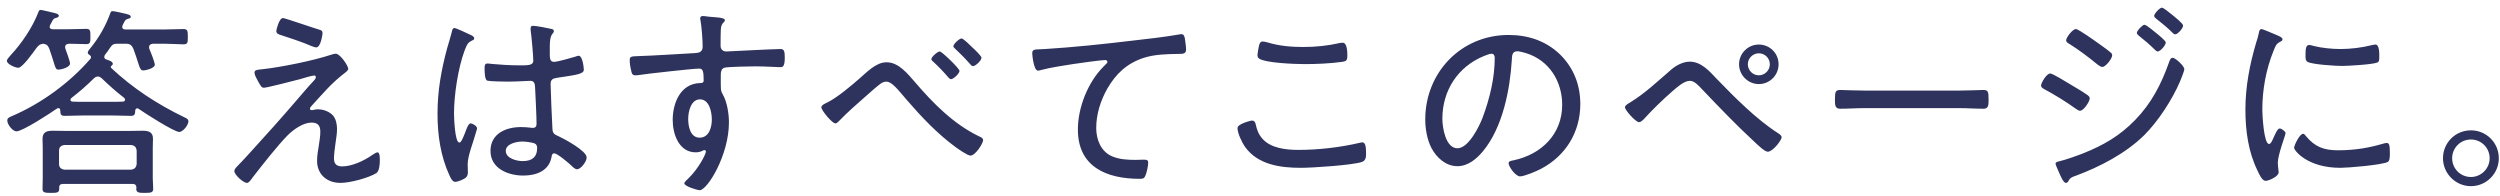 <svg width="319" height="25" viewBox="0 0 319 25" fill="none" xmlns="http://www.w3.org/2000/svg">
<path d="M8.235 21.648H16.711C17.179 21.596 17.387 21.362 17.439 20.92V19.23C17.387 18.762 17.179 18.554 16.711 18.502H8.235C7.793 18.554 7.533 18.762 7.533 19.23V20.92C7.533 21.362 7.793 21.596 8.235 21.648ZM16.893 23.468H8.079C7.715 23.468 7.533 23.598 7.559 23.962C7.585 24.586 7.351 24.612 6.467 24.612C5.687 24.612 5.427 24.56 5.427 24.092C5.427 23.65 5.453 23.182 5.453 22.74V18.892C5.453 18.502 5.427 18.112 5.427 17.722C5.427 16.838 5.973 16.682 6.753 16.682C7.377 16.682 7.975 16.708 8.573 16.708H16.373C16.971 16.708 17.569 16.682 18.167 16.682C18.921 16.682 19.519 16.812 19.519 17.696C19.519 18.086 19.493 18.476 19.493 18.892V22.74C19.493 23.182 19.545 23.624 19.545 24.066C19.545 24.56 19.311 24.612 18.479 24.612C17.725 24.612 17.387 24.586 17.387 24.092C17.387 24.04 17.413 23.988 17.413 23.936C17.387 23.598 17.231 23.468 16.893 23.468ZM15.853 12.496C14.839 11.716 13.903 10.884 12.993 10C12.837 9.87 12.707 9.766 12.499 9.766C12.291 9.766 12.161 9.844 12.005 9.974C11.095 10.884 10.133 11.716 9.093 12.522C9.041 12.574 8.989 12.652 8.989 12.73C8.989 12.86 9.093 12.938 9.197 12.964C9.717 12.99 10.211 12.99 10.705 12.99H14.241C14.735 12.99 15.229 12.99 15.723 12.964C15.827 12.938 15.957 12.886 15.957 12.73C15.957 12.626 15.905 12.574 15.853 12.496ZM15.593 3.422C15.593 3.682 15.775 3.76 16.009 3.76H21.001C21.859 3.76 22.717 3.708 23.419 3.708C23.965 3.708 23.965 3.994 23.965 4.696C23.965 5.346 23.991 5.658 23.419 5.658C22.899 5.658 21.859 5.58 21.001 5.58H19.519C19.259 5.606 19.025 5.71 19.025 5.996C19.025 6.074 19.025 6.152 19.051 6.23C19.207 6.568 19.753 7.946 19.753 8.258C19.753 8.7 18.635 8.986 18.271 8.986C17.959 8.986 17.855 8.752 17.621 7.998C17.491 7.582 17.309 7.01 17.023 6.23C16.789 5.736 16.581 5.58 16.035 5.58H14.969C14.501 5.58 14.319 5.684 14.059 6.074C13.851 6.386 13.617 6.724 13.383 7.01C13.331 7.088 13.305 7.166 13.305 7.27C13.305 7.478 13.461 7.53 13.539 7.582C13.773 7.66 14.397 7.816 14.397 8.154C14.397 8.232 14.345 8.284 14.293 8.336C14.215 8.388 14.137 8.44 14.137 8.544C14.137 8.596 14.163 8.622 14.189 8.674C16.971 11.274 20.039 13.276 23.471 14.94C23.705 15.044 24.043 15.174 24.043 15.486C24.043 15.954 23.341 16.838 22.873 16.838C22.223 16.838 18.401 14.394 17.673 13.874C17.621 13.848 17.569 13.822 17.517 13.822C17.335 13.822 17.283 13.952 17.257 14.082C17.231 14.524 17.231 14.784 16.711 14.784C15.879 14.784 15.073 14.732 14.241 14.732H10.705C9.899 14.732 9.067 14.784 8.235 14.784C7.715 14.784 7.715 14.524 7.689 14.082C7.689 13.952 7.637 13.796 7.455 13.796C7.377 13.796 7.351 13.822 7.273 13.848C6.467 14.42 2.879 16.76 2.099 16.76C1.605 16.76 0.929 15.876 0.929 15.382C0.929 15.044 1.189 14.966 1.527 14.81C5.245 13.224 8.885 10.572 11.537 7.504C11.589 7.452 11.615 7.374 11.615 7.296C11.615 7.166 11.537 7.114 11.459 7.036C11.329 6.958 11.199 6.88 11.199 6.724C11.199 6.542 11.407 6.308 11.511 6.178C12.603 4.852 13.513 3.266 14.085 1.654C14.137 1.524 14.189 1.42 14.345 1.42C14.605 1.42 15.723 1.68 16.035 1.758C16.295 1.836 16.685 1.888 16.685 2.148C16.685 2.304 16.503 2.356 16.399 2.382C16.087 2.46 16.009 2.512 15.801 2.902C15.749 2.98 15.593 3.318 15.593 3.422ZM4.647 6.126C4.283 6.62 2.879 8.648 2.333 8.648C1.943 8.648 0.877 8.18 0.877 7.764C0.877 7.556 1.215 7.218 1.345 7.062C2.775 5.528 4.153 3.5 4.907 1.524C4.959 1.394 5.011 1.264 5.193 1.264C5.349 1.264 6.571 1.576 6.831 1.628C7.039 1.68 7.507 1.758 7.507 2.018C7.507 2.174 7.299 2.252 7.169 2.278C6.831 2.356 6.779 2.46 6.571 2.876C6.493 3.032 6.337 3.24 6.337 3.422C6.337 3.656 6.545 3.734 6.753 3.734H8.625C9.483 3.734 10.341 3.682 10.991 3.682C11.537 3.682 11.537 3.942 11.537 4.67C11.537 5.346 11.537 5.632 11.017 5.632C10.471 5.632 9.587 5.58 8.807 5.58C8.547 5.606 8.313 5.684 8.313 5.996C8.313 6.074 8.313 6.126 8.339 6.204C8.469 6.568 8.937 7.816 8.937 8.102C8.937 8.596 7.819 8.882 7.429 8.882C7.143 8.882 7.065 8.648 6.857 7.946C6.727 7.556 6.571 6.984 6.285 6.204C6.129 5.814 5.947 5.632 5.505 5.58C5.089 5.632 4.907 5.788 4.647 6.126ZM40.613 13.952C41.263 13.952 42.017 14.238 42.459 14.706C42.875 15.148 43.005 15.876 43.005 16.474C43.005 17.098 42.875 17.748 42.797 18.372C42.719 18.84 42.615 19.802 42.615 20.218C42.615 20.946 42.979 21.232 43.655 21.232C44.929 21.232 46.463 20.504 47.503 19.776C47.659 19.672 47.997 19.438 48.179 19.438C48.491 19.438 48.465 20.27 48.465 20.478C48.465 20.92 48.413 21.83 48.023 22.09C47.009 22.714 44.643 23.338 43.447 23.338C41.731 23.338 40.457 22.272 40.457 20.504C40.457 19.854 40.587 19.152 40.691 18.502C40.769 17.956 40.873 17.384 40.873 16.812C40.873 16.058 40.587 15.642 39.755 15.642C38.689 15.642 37.493 16.5 36.765 17.202C35.465 18.502 33.411 21.128 32.241 22.636C32.059 22.896 31.773 23.338 31.513 23.338C31.045 23.338 29.901 22.298 29.901 21.83C29.901 21.648 30.057 21.44 30.187 21.31C30.811 20.66 31.435 20.01 32.033 19.334C34.009 17.176 35.959 14.992 37.857 12.782C38.533 12.028 39.209 11.17 39.911 10.442C40.067 10.286 40.301 10.052 40.301 9.844C40.301 9.714 40.223 9.636 40.093 9.636C39.807 9.636 38.611 10 38.273 10.104C37.701 10.26 34.035 11.196 33.697 11.196C33.359 11.196 33.281 11.014 32.813 10.156C32.683 9.922 32.475 9.532 32.475 9.272C32.475 8.934 32.787 8.908 33.255 8.856C33.333 8.856 33.411 8.83 33.515 8.83C35.881 8.57 39.989 7.738 42.251 6.984C42.433 6.932 42.641 6.854 42.849 6.854C43.395 6.854 44.435 8.388 44.435 8.778C44.435 8.934 44.279 9.064 44.175 9.168C42.225 10.65 41.367 11.768 39.755 13.51C39.677 13.588 39.547 13.744 39.547 13.874C39.547 14.004 39.677 14.056 39.781 14.056C39.833 14.056 40.171 14.004 40.223 13.978C40.353 13.952 40.483 13.952 40.613 13.952ZM36.115 2.304C36.349 2.304 40.093 3.604 40.743 3.786C40.977 3.838 41.159 3.942 41.159 4.228C41.159 4.306 40.951 6.048 40.353 6.048C40.093 6.048 39.313 5.71 39.027 5.58C37.961 5.164 36.895 4.826 35.803 4.462C35.543 4.384 35.257 4.28 35.257 3.942C35.257 3.838 35.595 2.304 36.115 2.304ZM68.541 18.866C68.541 18.606 68.437 18.398 68.203 18.294C67.839 18.164 67.085 18.06 66.669 18.06C65.967 18.06 64.537 18.32 64.537 19.256C64.537 20.218 65.941 20.556 66.695 20.556C67.839 20.556 68.541 20.088 68.541 18.866ZM68.021 3.292C68.411 3.292 70.023 3.604 70.439 3.708C70.569 3.76 70.673 3.812 70.673 3.968C70.673 4.124 70.543 4.254 70.439 4.384C70.127 4.826 70.153 5.788 70.153 6.334V6.932C70.153 7.504 70.205 7.894 70.699 7.894C71.141 7.894 72.935 7.374 73.455 7.218C73.533 7.166 73.741 7.114 73.845 7.114C74.339 7.114 74.495 8.648 74.495 8.882C74.495 9.428 73.741 9.532 71.115 9.922C70.647 10 70.257 10.078 70.257 10.702C70.257 11.378 70.439 15.616 70.491 16.448C70.517 17.098 70.829 17.176 71.323 17.41C72.051 17.748 74.859 19.256 74.859 20.088C74.859 20.634 74.105 21.596 73.637 21.596C73.377 21.596 73.117 21.336 72.961 21.18C72.623 20.842 71.115 19.568 70.725 19.568C70.465 19.568 70.413 19.776 70.387 19.984C70.075 21.804 68.437 22.402 66.773 22.402C64.849 22.402 62.587 21.518 62.587 19.256C62.587 17.046 64.563 16.214 66.461 16.214C66.877 16.214 67.293 16.24 67.709 16.292C67.787 16.318 67.891 16.318 67.969 16.318C68.333 16.318 68.463 16.136 68.463 15.798C68.463 14.914 68.333 12.21 68.281 11.248C68.255 10.962 68.307 10.312 67.683 10.312C67.553 10.312 65.785 10.416 64.797 10.416C64.277 10.416 62.561 10.39 62.171 10.286C61.833 10.182 61.833 9.038 61.833 8.7C61.833 8.362 61.859 8.102 62.197 8.102C62.327 8.102 62.587 8.128 62.717 8.154C63.835 8.258 65.031 8.336 66.149 8.336C67.293 8.336 68.047 8.388 68.047 7.738C68.047 7.088 67.813 4.54 67.709 3.838V3.604C67.709 3.396 67.813 3.292 68.021 3.292ZM57.985 3.578C58.219 3.578 59.727 4.306 60.065 4.462C60.221 4.54 60.507 4.67 60.507 4.878C60.507 5.034 60.429 5.086 60.299 5.138C59.753 5.398 59.623 5.554 59.285 6.438C58.453 8.674 57.933 12.106 57.933 14.472C57.933 14.992 58.037 18.19 58.609 18.19C58.817 18.19 58.999 17.8 59.311 17.02C59.441 16.708 59.727 15.746 60.039 15.746C60.299 15.746 60.871 16.084 60.871 16.37C60.871 16.5 60.767 16.76 60.741 16.864C60.455 17.982 59.675 19.854 59.675 20.946C59.675 21.31 59.701 21.674 59.701 22.012C59.701 22.584 59.363 22.766 58.895 22.974C58.687 23.052 58.323 23.208 58.089 23.208C57.725 23.208 57.491 22.688 57.361 22.402C56.217 19.932 55.827 17.228 55.827 14.524C55.827 11.586 56.295 8.986 57.049 6.178C57.257 5.45 57.491 4.722 57.673 3.994C57.699 3.812 57.777 3.578 57.985 3.578ZM89.321 12.678C88.151 12.678 87.813 14.264 87.813 15.174C87.813 16.11 88.073 17.566 89.269 17.566C90.491 17.566 90.829 16.214 90.829 15.252C90.829 14.316 90.517 12.678 89.321 12.678ZM89.659 2.044C89.815 2.044 90.231 2.096 90.387 2.122C90.803 2.2 92.493 2.174 92.493 2.564C92.493 2.694 92.415 2.772 92.337 2.85C92.181 3.006 91.999 3.214 91.973 3.812C91.947 4.358 91.947 5.112 91.947 5.684V5.866C91.947 6.282 92.233 6.568 92.675 6.568C92.857 6.568 95.873 6.412 96.393 6.386C97.147 6.36 98.915 6.256 99.591 6.256C100.059 6.256 100.137 6.542 100.137 7.374C100.137 8.622 99.799 8.57 99.539 8.57C99.175 8.57 97.563 8.466 96.367 8.466C95.795 8.466 92.753 8.518 92.415 8.648C92.077 8.752 91.973 9.142 91.973 9.48C91.973 11.456 91.921 11.508 92.233 12.054C92.779 13.016 93.013 14.524 93.013 15.616C93.013 19.802 90.257 24.274 89.269 24.274C89.035 24.274 87.319 23.78 87.319 23.39C87.319 23.234 87.735 22.87 87.865 22.74C89.191 21.44 90.075 19.646 90.075 19.334C90.075 19.256 89.997 19.152 89.893 19.152C89.789 19.152 89.685 19.204 89.607 19.256C89.347 19.386 89.035 19.438 88.775 19.438C86.617 19.438 85.837 17.098 85.837 15.304C85.837 13.146 86.825 10.676 89.321 10.598C89.425 10.598 89.789 10.624 89.789 10.286C89.789 9.064 89.685 8.752 89.191 8.752C88.463 8.752 82.379 9.428 81.443 9.584C81.313 9.61 81.183 9.61 81.079 9.61C80.637 9.61 80.611 9.324 80.533 8.986C80.429 8.596 80.351 8.076 80.351 7.66C80.351 7.218 80.559 7.192 81.287 7.166C83.757 7.088 86.201 6.906 88.671 6.776C89.217 6.75 89.659 6.62 89.659 5.944C89.659 5.112 89.529 3.344 89.373 2.538C89.347 2.46 89.347 2.408 89.347 2.33C89.347 2.148 89.477 2.044 89.659 2.044ZM122.691 4.904C122.925 4.904 123.861 5.84 124.069 6.048C124.303 6.256 125.239 7.14 125.239 7.374C125.239 7.712 124.485 8.44 124.147 8.44C123.991 8.44 123.835 8.232 123.575 7.946C123.003 7.296 122.483 6.802 121.859 6.204C121.781 6.126 121.651 6.022 121.651 5.892C121.651 5.606 122.431 4.904 122.691 4.904ZM119.909 6.568C120.195 6.568 122.431 8.752 122.431 9.038C122.431 9.376 121.677 10.104 121.339 10.104C121.209 10.104 121.105 9.974 121.001 9.87C120.403 9.168 119.753 8.492 119.077 7.868C118.973 7.79 118.843 7.686 118.843 7.53C118.843 7.27 119.623 6.568 119.909 6.568ZM104.803 13.692C104.803 13.406 105.349 13.172 105.635 13.042C106.935 12.366 108.521 11.014 109.665 10.026C110.601 9.22 111.771 7.946 113.123 7.946C114.683 7.946 115.827 9.428 116.763 10.494C119.077 13.198 121.703 15.85 124.953 17.41C125.161 17.488 125.447 17.644 125.447 17.878C125.447 18.294 124.459 19.854 123.835 19.854C123.445 19.854 122.249 18.996 121.885 18.736C119.571 17.02 117.647 14.992 115.775 12.834C114.605 11.482 113.825 10.416 113.097 10.416C112.733 10.416 112.447 10.598 112.161 10.832C111.719 11.17 110.731 12.054 110.289 12.444C109.249 13.354 108.183 14.29 107.221 15.278C107.065 15.434 106.805 15.746 106.597 15.746C106.181 15.746 104.803 14.082 104.803 13.692ZM132.78 6.282C132.936 6.282 133.144 6.256 133.352 6.256C137.07 6.022 140.762 5.632 144.454 5.19C146.3 4.982 148.588 4.722 150.382 4.41C150.486 4.384 150.616 4.358 150.746 4.358C151.058 4.358 151.136 4.644 151.188 4.904C151.24 5.216 151.344 5.996 151.344 6.308C151.344 6.88 150.954 6.88 150.304 6.88C148.822 6.906 147.314 6.932 145.884 7.4C143.778 8.102 142.374 9.428 141.282 11.326C140.424 12.86 139.878 14.576 139.878 16.344C139.878 17.8 140.476 19.36 141.932 19.958C142.868 20.348 143.882 20.4 144.896 20.4C145.234 20.4 145.624 20.374 145.91 20.374C146.222 20.374 146.508 20.374 146.508 20.738C146.508 21.18 146.326 22.038 146.144 22.428C146.014 22.766 145.832 22.818 145.442 22.818C141.256 22.818 137.538 21.336 137.538 16.526C137.538 13.718 138.812 10.494 140.814 8.492C141.23 8.102 141.308 7.998 141.308 7.894C141.308 7.712 141.126 7.66 140.97 7.66C140.606 7.66 137.46 8.076 136.888 8.18C135.536 8.388 134.158 8.596 132.832 8.934C132.702 8.986 132.572 9.012 132.442 9.012C131.896 9.012 131.714 7.01 131.714 6.828C131.714 6.334 131.922 6.308 132.78 6.282ZM159.727 15.382C160.039 15.382 160.143 15.538 160.221 15.824C160.377 16.552 160.585 17.15 161.105 17.722C162.171 18.918 164.121 19.126 165.629 19.126C168.281 19.126 170.959 18.814 173.533 18.216C173.611 18.19 173.741 18.164 173.819 18.164C174.209 18.164 174.313 18.632 174.313 19.672C174.313 20.088 174.235 20.504 173.793 20.66C172.623 21.076 167.449 21.414 165.993 21.414C163.367 21.414 160.481 21.024 158.843 18.71C158.479 18.164 157.907 17.02 157.907 16.344C157.907 15.772 159.701 15.382 159.727 15.382ZM161.131 5.294C161.313 5.294 161.599 5.372 161.781 5.424C163.237 5.866 164.771 5.996 166.279 5.996C167.865 5.996 169.451 5.84 171.011 5.476C171.089 5.476 171.219 5.45 171.323 5.45C171.921 5.45 171.921 6.698 171.921 7.114C171.921 7.738 171.765 7.816 171.245 7.894C169.763 8.102 167.969 8.18 166.487 8.18C165.317 8.18 161.521 8.05 160.663 7.478C160.481 7.348 160.455 7.192 160.455 6.984C160.455 6.802 160.611 5.97 160.663 5.762C160.741 5.528 160.819 5.294 161.131 5.294ZM190.312 6.854C190.078 6.854 189.584 7.062 189.376 7.14C186.022 8.492 184.046 11.56 184.046 15.148C184.046 16.292 184.462 18.918 185.97 18.918C187.374 18.918 188.726 16.188 189.168 15.044C190.104 12.548 190.728 9.922 190.728 7.374C190.728 7.088 190.598 6.854 190.312 6.854ZM192.496 4.462C194.992 4.462 197.28 5.216 199.1 6.984C200.816 8.7 201.648 10.858 201.648 13.276C201.648 16.838 199.802 19.88 196.63 21.544C196.084 21.83 194.524 22.506 193.952 22.506C193.406 22.506 192.496 21.284 192.496 20.816C192.496 20.53 192.912 20.504 193.146 20.452C196.682 19.698 199.334 17.124 199.334 13.38C199.334 10.364 197.67 7.686 194.706 6.776C194.472 6.698 193.848 6.542 193.614 6.542C192.938 6.542 192.938 7.114 192.912 7.608C192.678 11.456 191.742 16.266 189.22 19.308C188.414 20.27 187.322 21.206 185.97 21.206C184.488 21.206 183.292 20.114 182.642 18.866C182.096 17.8 181.862 16.422 181.862 15.252C181.862 9.246 186.438 4.462 192.496 4.462ZM224.426 6.802C223.672 6.802 223.022 7.426 223.022 8.206C223.022 8.96 223.646 9.61 224.426 9.61C225.206 9.61 225.83 8.96 225.83 8.206C225.83 7.426 225.206 6.802 224.426 6.802ZM224.426 5.684C225.83 5.684 226.948 6.802 226.948 8.206C226.948 9.584 225.83 10.728 224.426 10.728C223.048 10.728 221.904 9.584 221.904 8.206C221.904 6.802 223.048 5.684 224.426 5.684ZM215.612 7.868C217.068 7.868 218.108 9.064 219.018 10.026C221.332 12.418 224.14 15.252 226.922 17.02C227.078 17.124 227.338 17.306 227.338 17.514C227.338 17.878 226.22 19.36 225.57 19.36C225.154 19.36 224.192 18.398 223.854 18.086C221.514 15.928 219.33 13.64 217.146 11.352C216.782 10.962 216.21 10.312 215.638 10.312C214.884 10.312 213.974 11.144 213.402 11.638C212.154 12.73 210.828 14.004 209.71 15.252C209.554 15.382 209.346 15.59 209.138 15.59C208.722 15.59 207.344 14.056 207.344 13.692C207.344 13.432 207.76 13.224 207.968 13.094C209.866 11.95 211.556 10.338 213.246 8.882C213.87 8.336 214.78 7.868 215.612 7.868ZM237.987 11.56H249.921C251.013 11.56 252.625 11.482 253.041 11.482C253.691 11.482 253.743 11.664 253.743 12.756C253.743 13.354 253.743 13.874 253.119 13.874C252.053 13.874 250.987 13.796 249.921 13.796H237.987C236.921 13.796 235.855 13.874 234.789 13.874C234.139 13.874 234.139 13.354 234.139 12.756C234.139 11.664 234.217 11.482 234.841 11.482C235.257 11.482 236.869 11.56 237.987 11.56ZM274.871 2.018C274.871 1.758 275.573 0.978 275.859 0.978C276.041 0.978 276.717 1.524 277.107 1.836C277.445 2.122 278.563 2.98 278.563 3.266C278.563 3.604 277.887 4.384 277.549 4.384C277.419 4.384 277.289 4.254 277.211 4.176C276.561 3.526 275.859 2.954 275.131 2.382C275.027 2.304 274.871 2.174 274.871 2.018ZM277.237 7.374C277.575 7.374 278.719 8.414 278.719 8.83C278.719 9.064 278.277 10.13 278.173 10.39C277.185 12.704 275.391 15.46 273.623 17.228C271.257 19.568 267.955 21.284 264.861 22.428C264.497 22.558 264.211 22.636 264.003 22.974C263.925 23.13 263.821 23.338 263.613 23.338C263.275 23.338 262.911 22.402 262.755 22.064C262.573 21.648 262.287 21.024 262.287 20.868C262.287 20.686 262.625 20.608 262.755 20.582C263.561 20.4 265.095 19.854 265.875 19.542C268.449 18.502 270.477 17.332 272.427 15.33C274.533 13.172 275.781 10.728 276.769 7.946C276.873 7.686 276.951 7.374 277.237 7.374ZM273.623 3.162C273.883 3.162 274.819 3.968 275.079 4.176C275.313 4.358 276.353 5.19 276.353 5.424C276.353 5.762 275.677 6.568 275.313 6.568C275.183 6.568 275.079 6.438 274.975 6.36C274.325 5.71 273.623 5.112 272.895 4.54C272.817 4.462 272.661 4.332 272.661 4.202C272.661 3.916 273.389 3.162 273.623 3.162ZM260.441 10.91C260.441 10.572 261.143 9.376 261.611 9.376C261.923 9.376 263.717 10.494 264.107 10.728C264.835 11.17 265.589 11.586 266.291 12.08C266.447 12.184 266.655 12.34 266.655 12.548C266.655 12.912 265.901 14.134 265.407 14.134C265.225 14.134 264.991 13.952 264.835 13.848C263.561 12.938 262.209 12.106 260.805 11.352C260.649 11.248 260.441 11.144 260.441 10.91ZM263.639 5.138C263.639 4.8 264.445 3.708 264.887 3.708C265.225 3.708 267.383 5.268 267.825 5.58C268.163 5.814 268.995 6.412 269.281 6.672C269.411 6.75 269.515 6.88 269.515 7.062C269.515 7.452 268.709 8.544 268.241 8.544C268.059 8.544 267.799 8.336 267.643 8.232C266.499 7.296 265.303 6.386 264.055 5.606C263.873 5.502 263.639 5.372 263.639 5.138ZM293.872 17.072C294.028 17.072 294.132 17.228 294.21 17.332C295.38 18.762 296.55 19.178 298.344 19.178C300.606 19.178 302.452 18.814 304.038 18.346C304.194 18.294 304.428 18.242 304.558 18.242C304.896 18.242 304.948 18.632 304.948 19.62C304.948 19.906 304.948 20.504 304.688 20.66C303.96 21.05 299.618 21.414 298.63 21.414C294.392 21.414 292.728 19.178 292.728 18.866C292.728 18.554 293.43 17.072 293.872 17.072ZM294.652 5.736C294.808 5.736 295.068 5.814 295.224 5.866C296.29 6.126 297.564 6.256 298.656 6.256C299.93 6.256 301.412 6.074 302.634 5.762C302.764 5.736 302.972 5.684 303.102 5.684C303.622 5.684 303.596 6.828 303.596 7.192C303.596 7.634 303.596 7.868 303.362 7.972C302.764 8.232 299.618 8.414 298.838 8.414C298.032 8.414 295.042 8.232 294.444 7.894C294.158 7.738 294.184 7.296 294.184 7.01C294.184 6.256 294.236 5.736 294.652 5.736ZM290.544 4.488C290.7 4.566 290.83 4.618 290.882 4.644C291.038 4.722 291.246 4.826 291.246 5.034C291.246 5.19 291.116 5.242 290.882 5.372C290.466 5.58 290.362 5.84 290.102 6.49C289.14 8.856 288.672 11.456 288.672 14.004C288.672 14.602 288.854 18.372 289.53 18.372C289.738 18.372 289.894 18.06 290.128 17.514C290.18 17.384 290.258 17.254 290.31 17.124C290.544 16.63 290.7 16.396 290.908 16.396C291.116 16.396 291.636 16.76 291.636 16.994C291.636 17.254 290.648 19.724 290.648 20.79C290.648 20.998 290.7 21.466 290.726 21.674C290.752 21.778 290.752 21.934 290.752 22.012C290.752 22.506 289.504 23.078 289.088 23.078C288.646 23.078 288.282 22.246 288.074 21.804C286.878 19.386 286.514 16.656 286.514 13.978C286.514 11.066 287.06 8.232 287.892 5.424C288.022 5.034 288.152 4.618 288.23 4.202C288.256 3.994 288.334 3.708 288.568 3.708C288.724 3.708 289.92 4.228 290.544 4.488ZM315.287 17.8C313.961 17.8 312.895 18.866 312.895 20.192C312.895 21.518 313.961 22.584 315.287 22.584C316.613 22.584 317.679 21.492 317.679 20.192C317.679 18.866 316.613 17.8 315.287 17.8ZM315.287 16.63C317.263 16.63 318.849 18.216 318.849 20.192C318.849 22.142 317.263 23.754 315.287 23.754C313.337 23.754 311.725 22.142 311.725 20.192C311.725 18.216 313.311 16.63 315.287 16.63Z" fill="#2D335D"/>
</svg>
